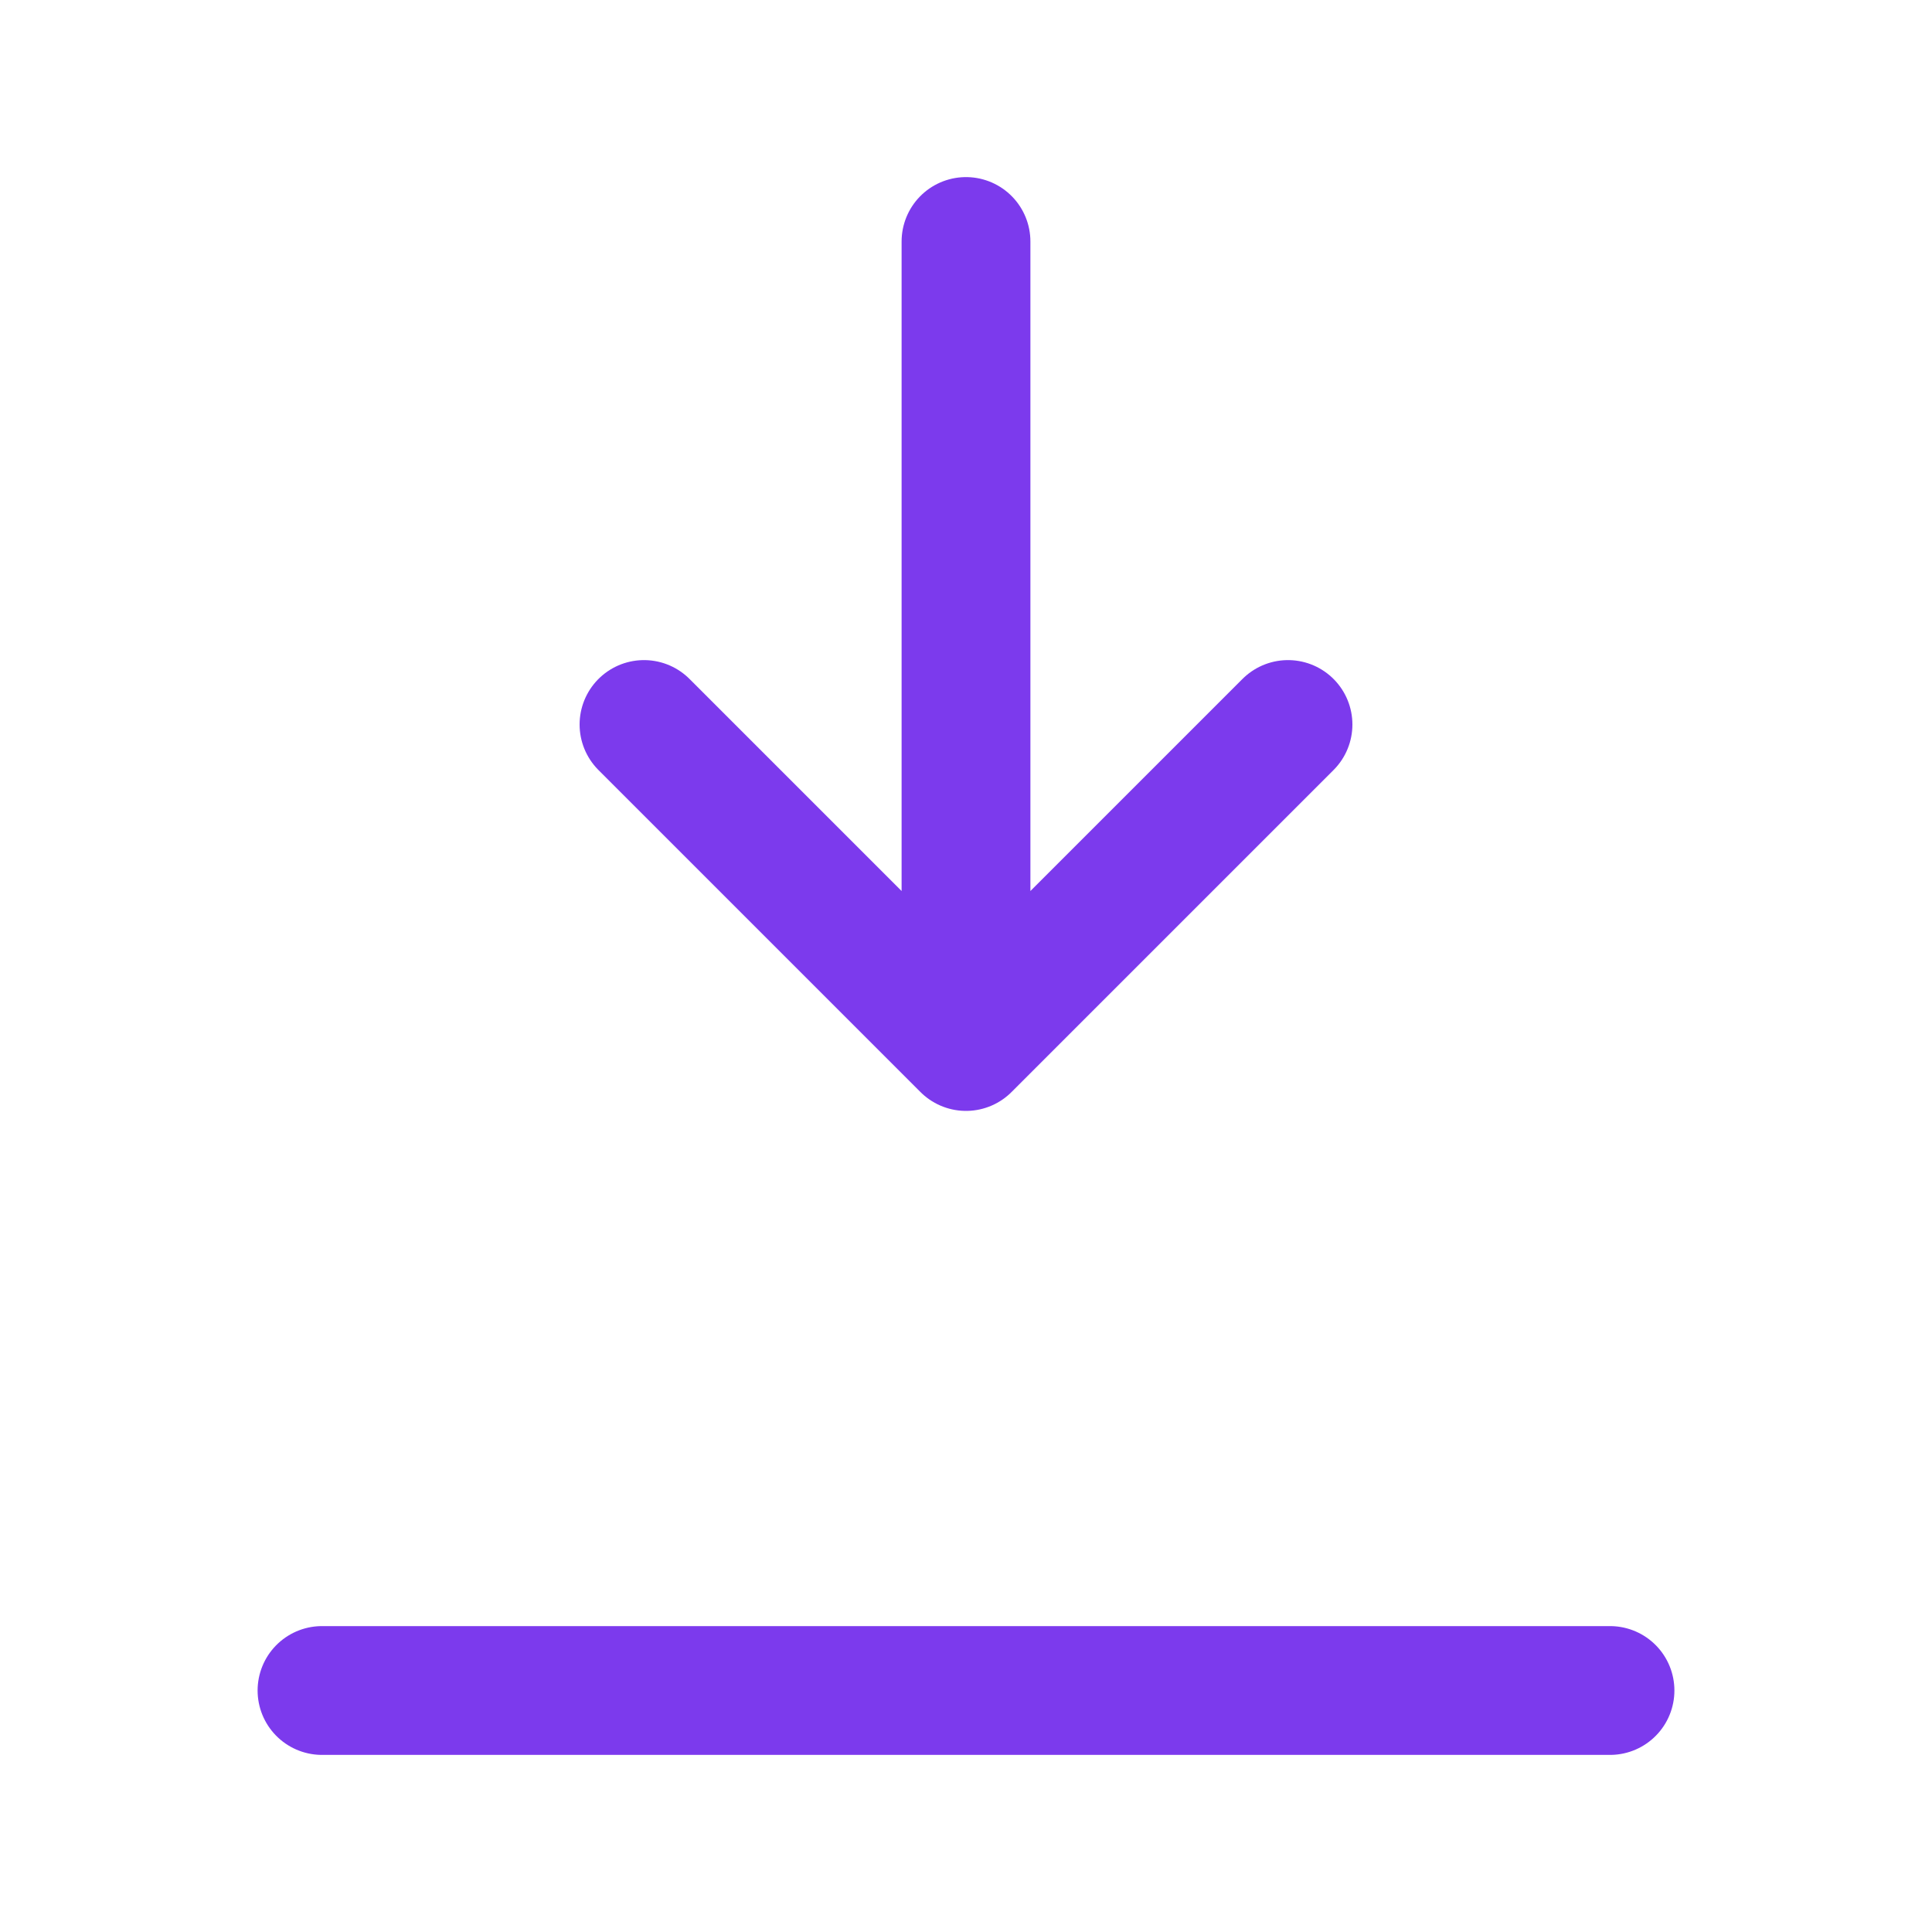 <svg xmlns="http://www.w3.org/2000/svg" width="64" height="64" viewBox="0 0 24 24" fill="none"><path d="M12 3v10m0 0 4-4m-4 4-4-4M4 21h16" stroke="#7c3aed" stroke-width="1.6" stroke-linecap="round" stroke-linejoin="round"/></svg>